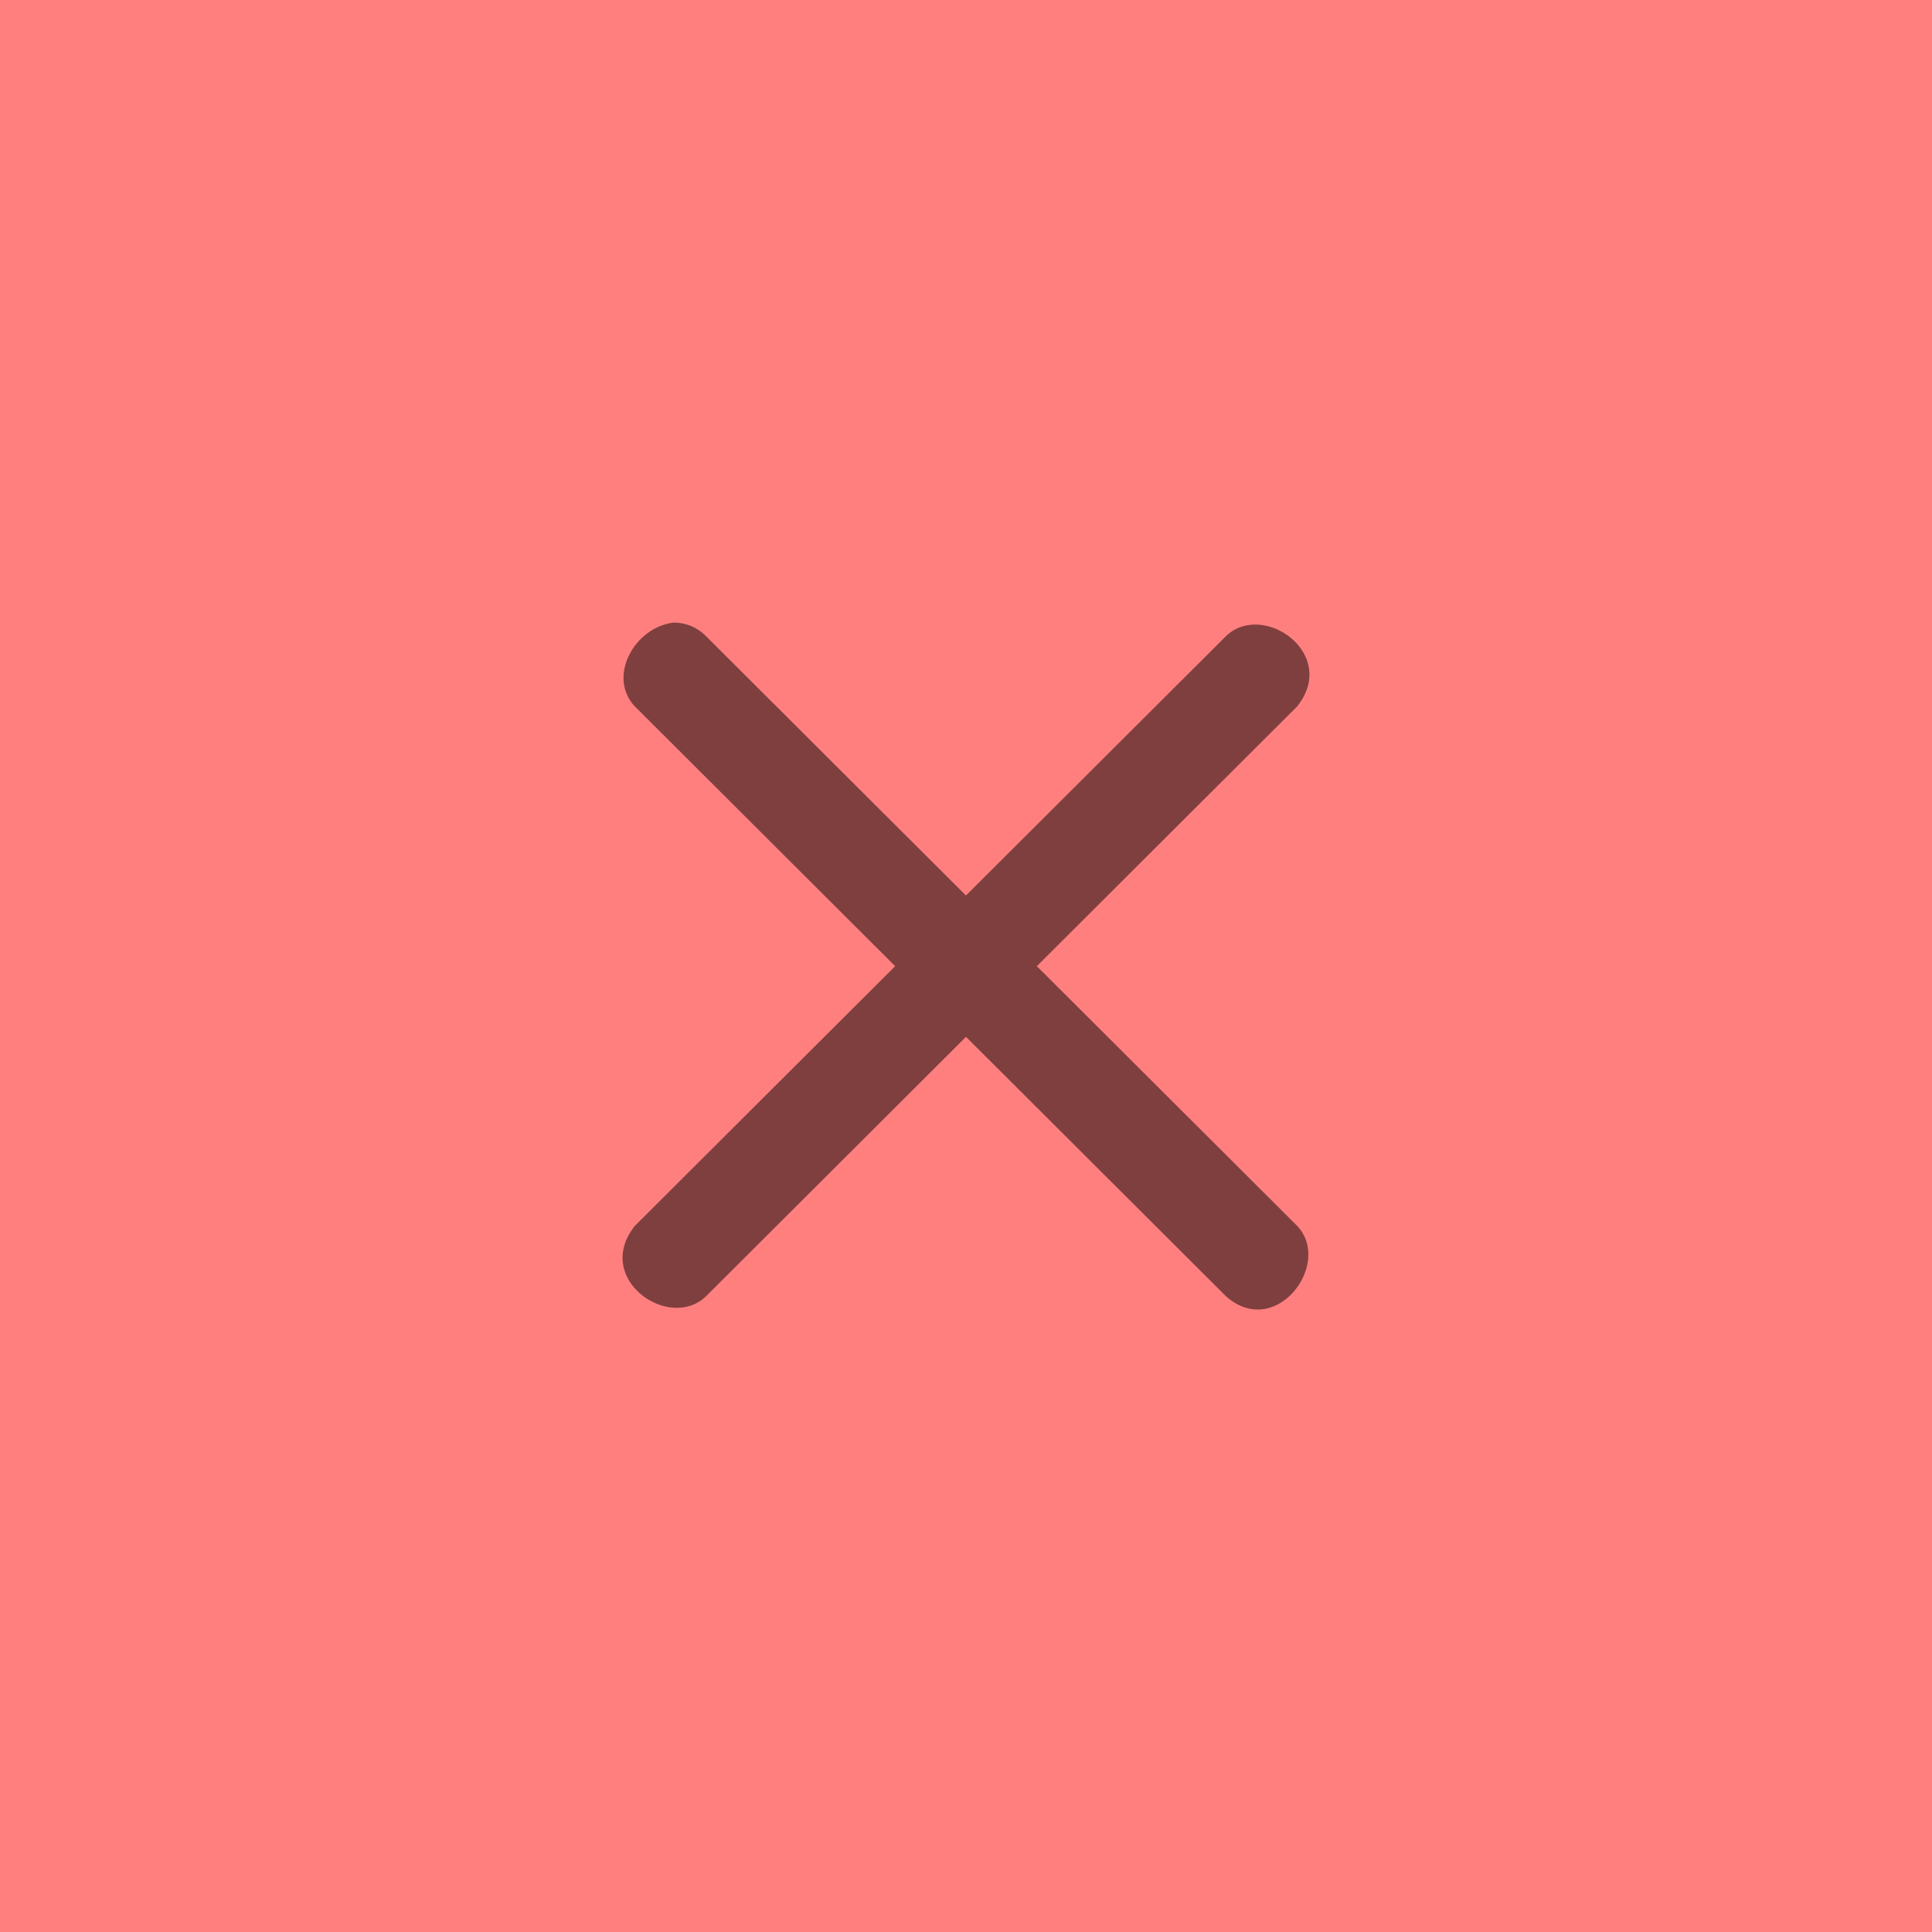<?xml version="1.0" encoding="UTF-8"?>
<!-- Created with Inkscape (http://www.inkscape.org/) -->
<svg width="45" height="45" version="1.1" xmlns="http://www.w3.org/2000/svg" xmlns:cc="http://creativecommons.org/ns#" xmlns:dc="http://purl.org/dc/elements/1.1/" xmlns:rdf="http://www.w3.org/1999/02/22-rdf-syntax-ns#">
<rect x="-4.7401e-7" y="-8.1766e-7" width="45" height="45" fill="#f00" fill-opacity=".502"/>
<path d="m15.696 14.5c-0.925 0.108-1.554 1.27-0.911 1.952l6.065 6.052-6.065 6.051c-0.972 1.227 0.789 2.456 1.65 1.647l6.065-6.052 6.065 6.052c1.158 1.005 2.478-0.77 1.65-1.647l-6.065-6.051 6.065-6.052c0.972-1.226-0.789-2.454-1.65-1.645l-6.066 6.051-6.065-6.051c-0.204-0.204-0.472-0.306-0.739-0.306z" fill-opacity=".502" stroke-width=".597"/>
</svg>

